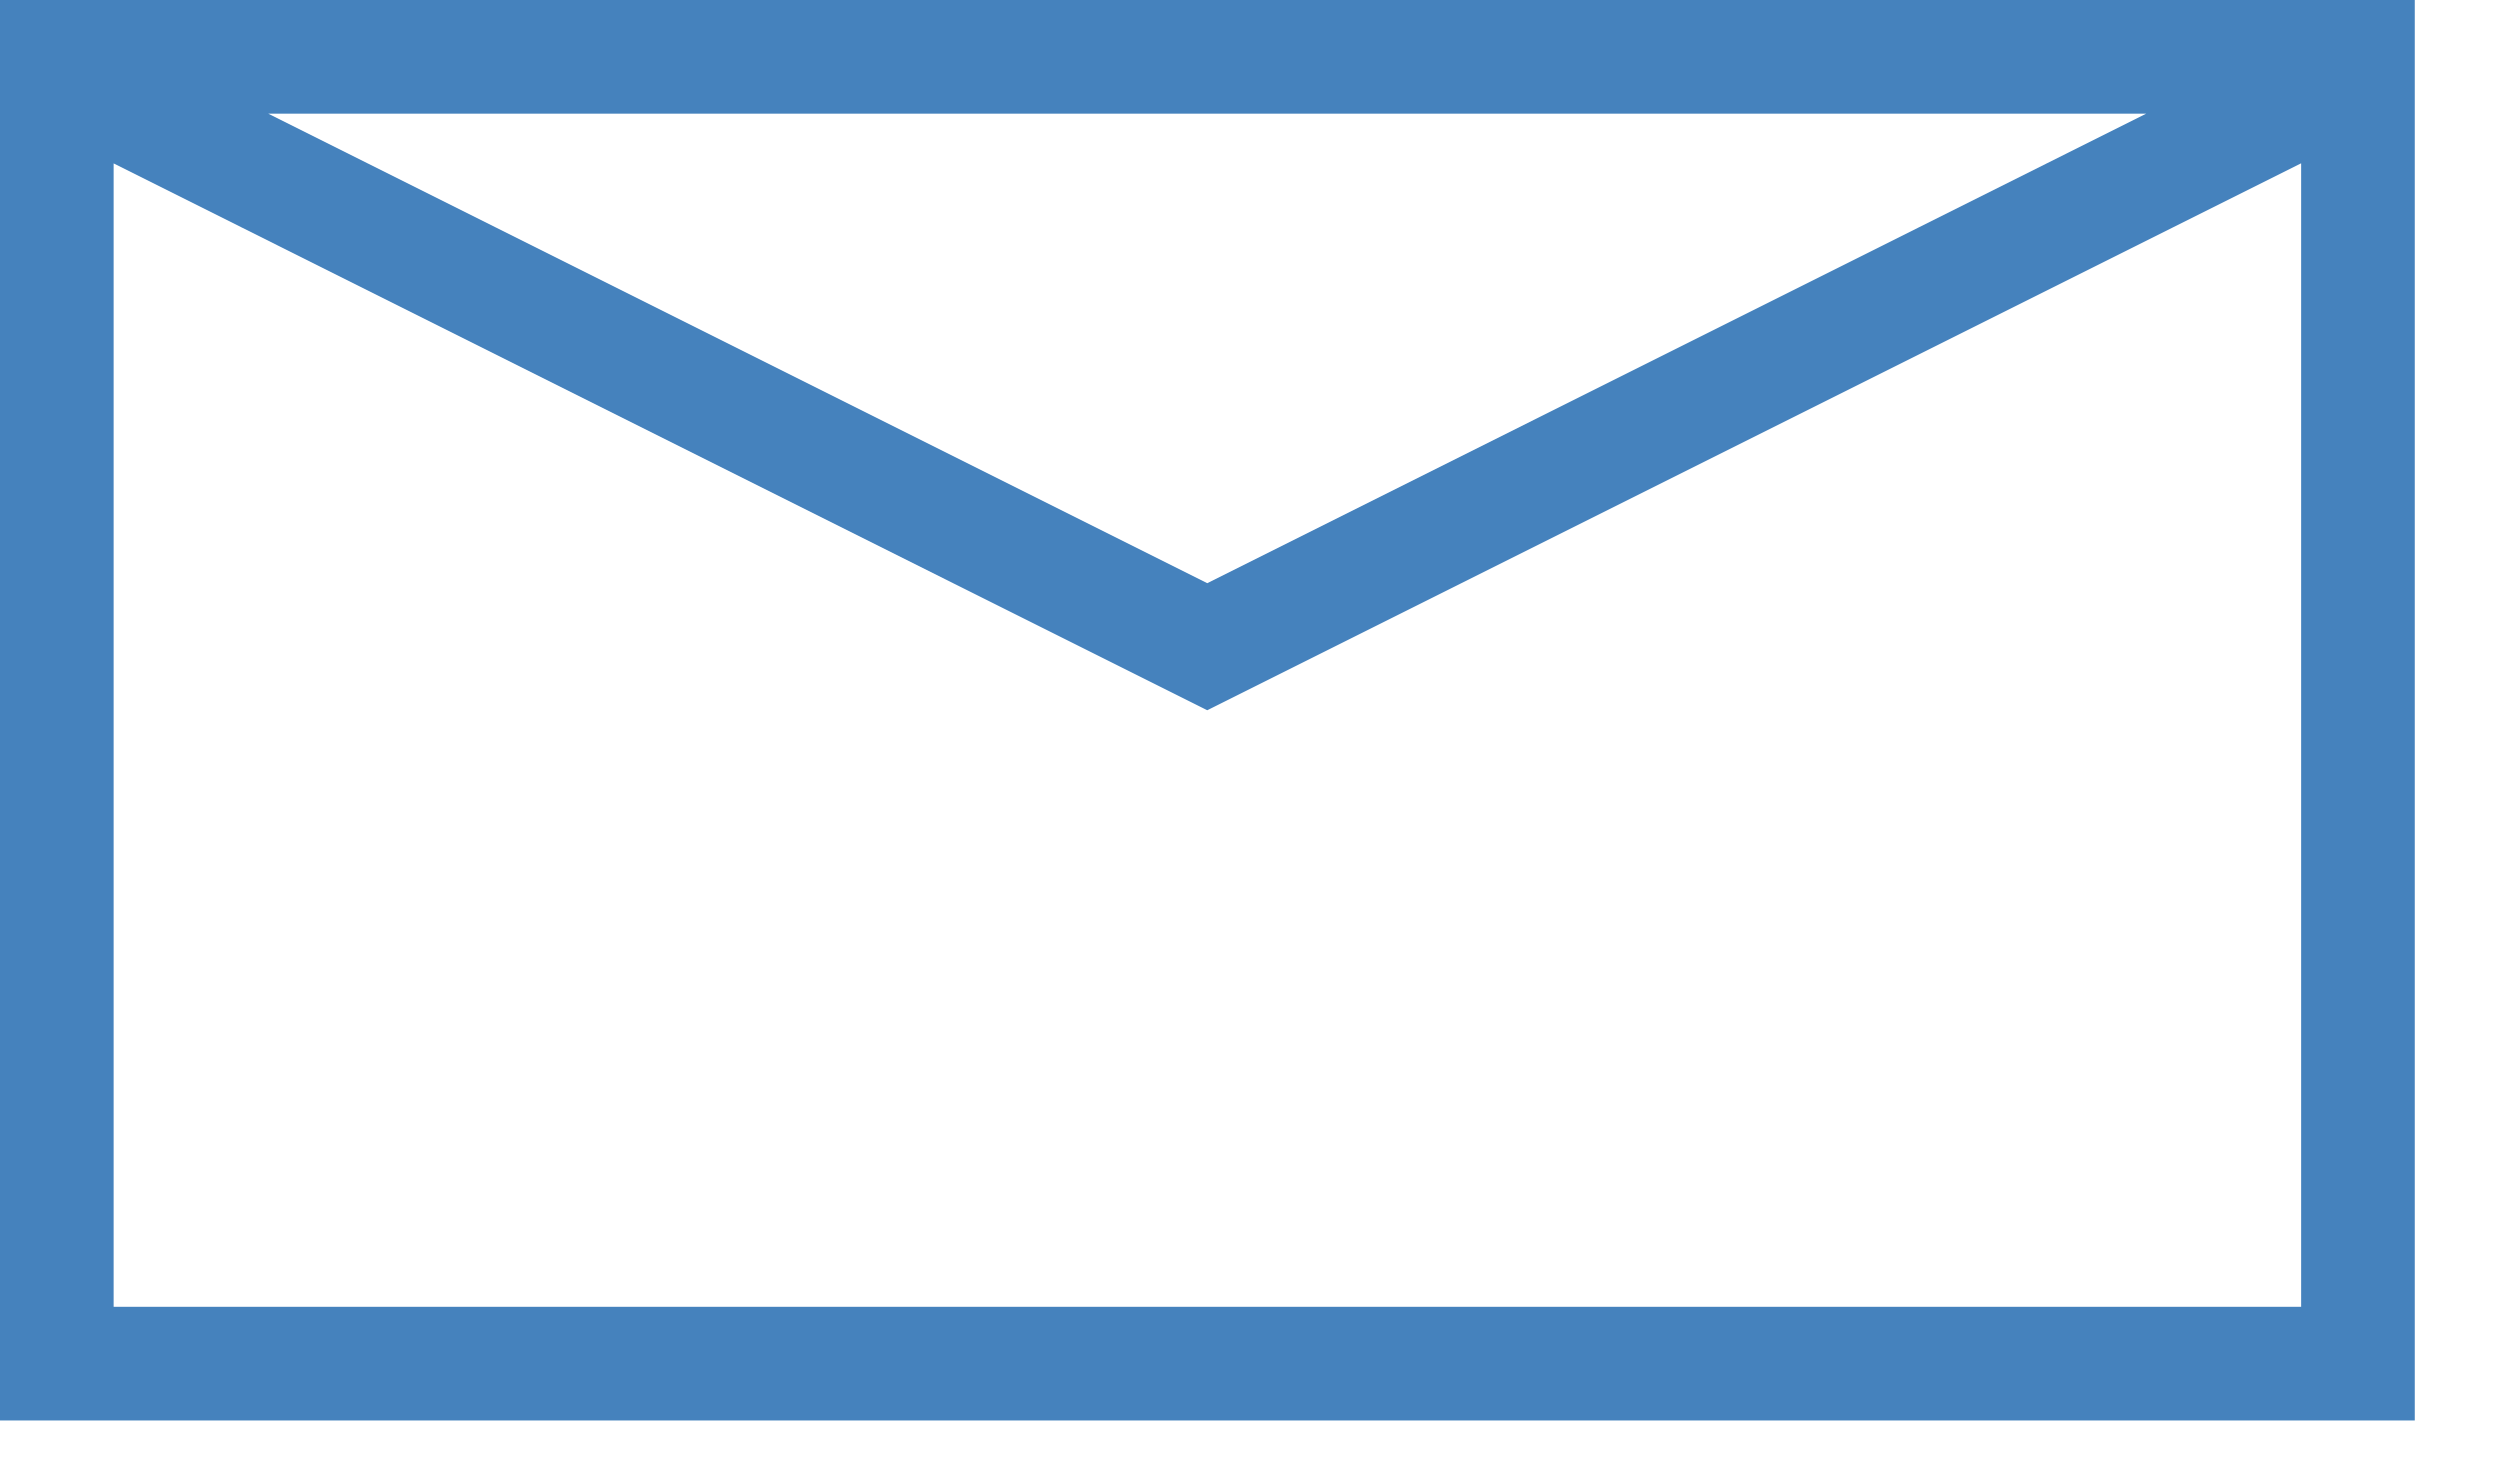 <?xml version="1.0" encoding="UTF-8"?> <svg xmlns="http://www.w3.org/2000/svg" width="22" height="13" viewBox="0 0 22 13" fill="none"> <path fill-rule="evenodd" clip-rule="evenodd" d="M0 0H1H20.25H21.25V1V11.5V12.5H20.25H1H0V11.5V1V0ZM1 2V1.438L10.623 6.25L10.623 6.25L10.624 6.25L10.624 6.25L10.624 6.25L20.25 1.437V2V10.5V11.5H19.25H2H1V10.5V2ZM18.887 1H2.36L10.624 5.132L18.887 1Z" fill="#4582BD"></path> </svg> 